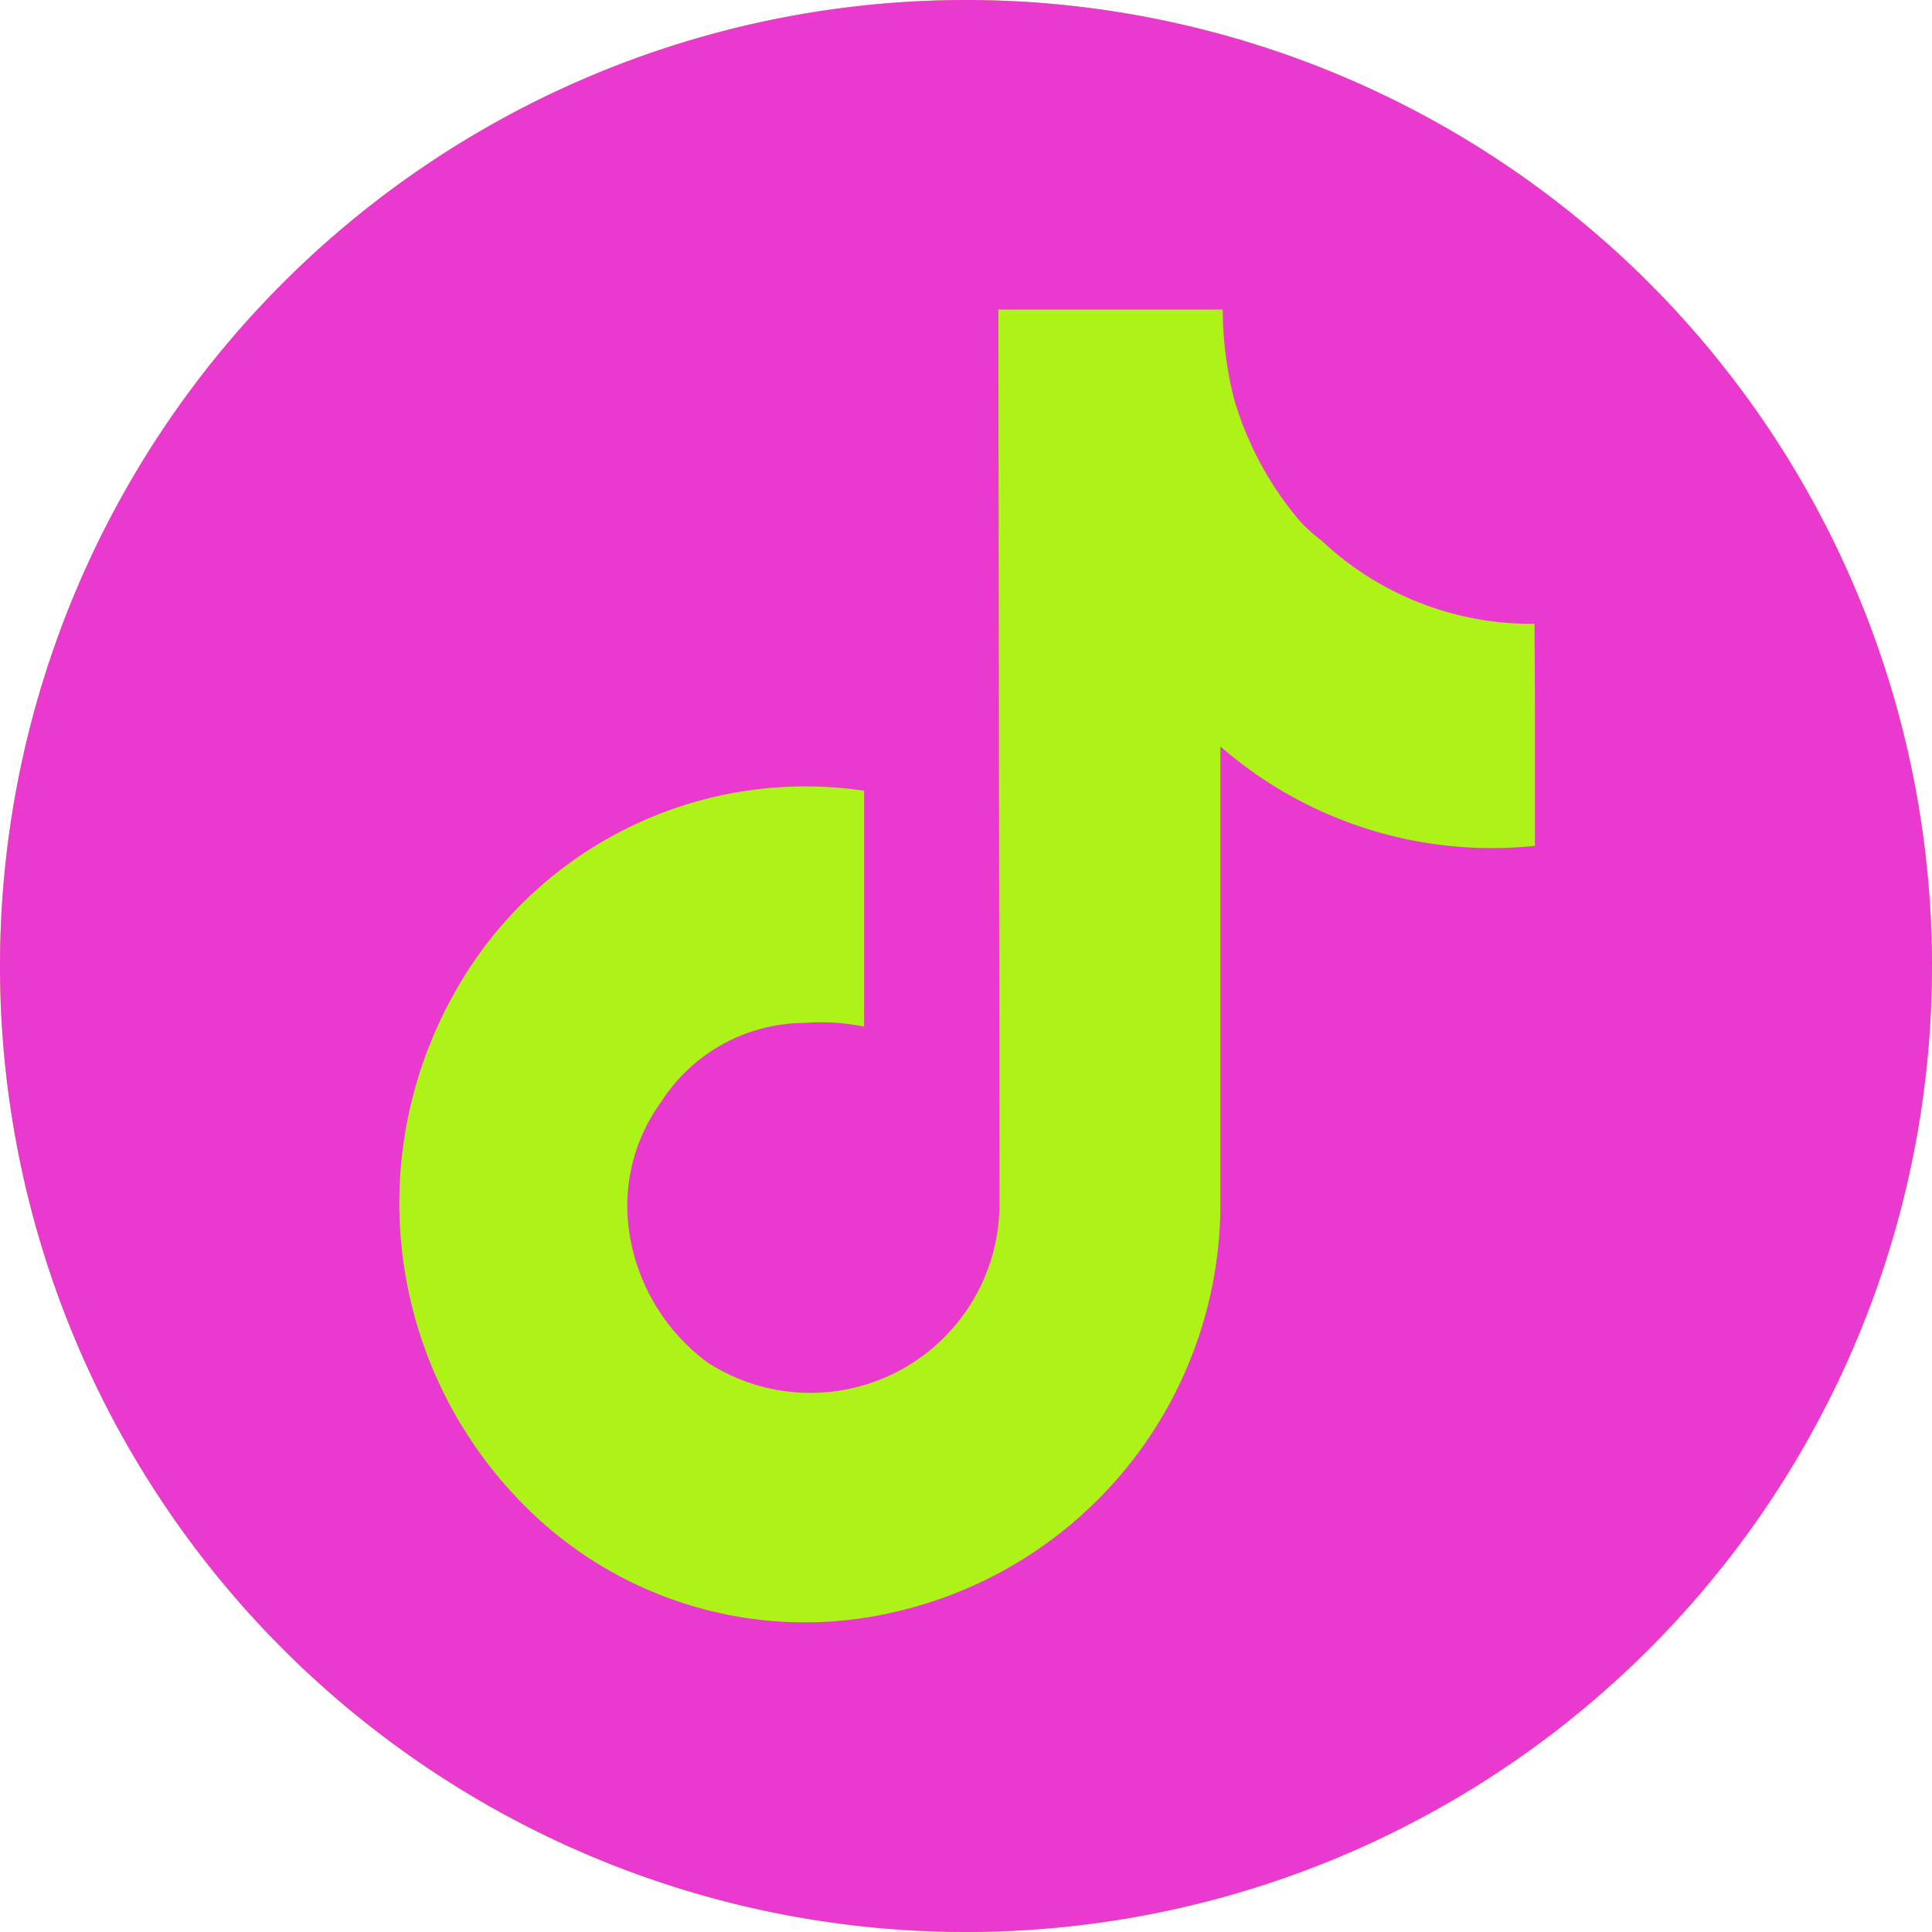 <svg xmlns="http://www.w3.org/2000/svg" width="29" height="29" viewBox="0 0 29 29">
  <g id="Group_72" data-name="Group 72" transform="translate(-1632 -60)">
    <circle id="Ellipse_4" data-name="Ellipse 4" cx="14.5" cy="14.5" r="14.5" transform="translate(1632 60)" fill="#adf317"/>
    <g id="Group_13" data-name="Group 13" transform="translate(1632 60)">
      <path id="Path_12" data-name="Path 12" d="M2621.339,3087.184h0Z" transform="translate(-2601.486 -3079.049)" fill="#ea39cf"/>
      <path id="Path_13" data-name="Path 13" d="M2545.36,3050.115h0a14.5,14.5,0,0,0-14.5,14.5h0a14.5,14.5,0,0,0,14.5,14.5h0a14.5,14.5,0,0,0,14.5-14.5h0A14.5,14.5,0,0,0,2545.36,3050.115Zm8.54,10.611v2.085a6.2,6.2,0,0,1-4.722-1.492v6.979a6.288,6.288,0,0,1-4.831,6,5.931,5.931,0,0,1-5.591-1.56h0a6.428,6.428,0,0,1-1.078-7.712,6.029,6.029,0,0,1,6.153-3.042v1.18s-.1,0-.006,0h.006v2.361h0a3.226,3.226,0,0,0-.884-.056h-.006a2.571,2.571,0,0,0-2.154,1.182,2.651,2.651,0,0,0-.482,1.957,2.981,2.981,0,0,0,1.166,1.952h0a2.839,2.839,0,0,0,4.392-2.379c0-.173-.017-13.42-.017-13.42h3.368a5.474,5.474,0,0,0,.173,1.354h0a4.983,4.983,0,0,0,1,1.839,2.624,2.624,0,0,0,.228.212c.028.023.056.045.085.066l0,0h0a4.592,4.592,0,0,0,3.194,1.247Z" transform="translate(-2530.86 -3050.115)" fill="#ea39cf"/>
    </g>
  </g>
</svg>
